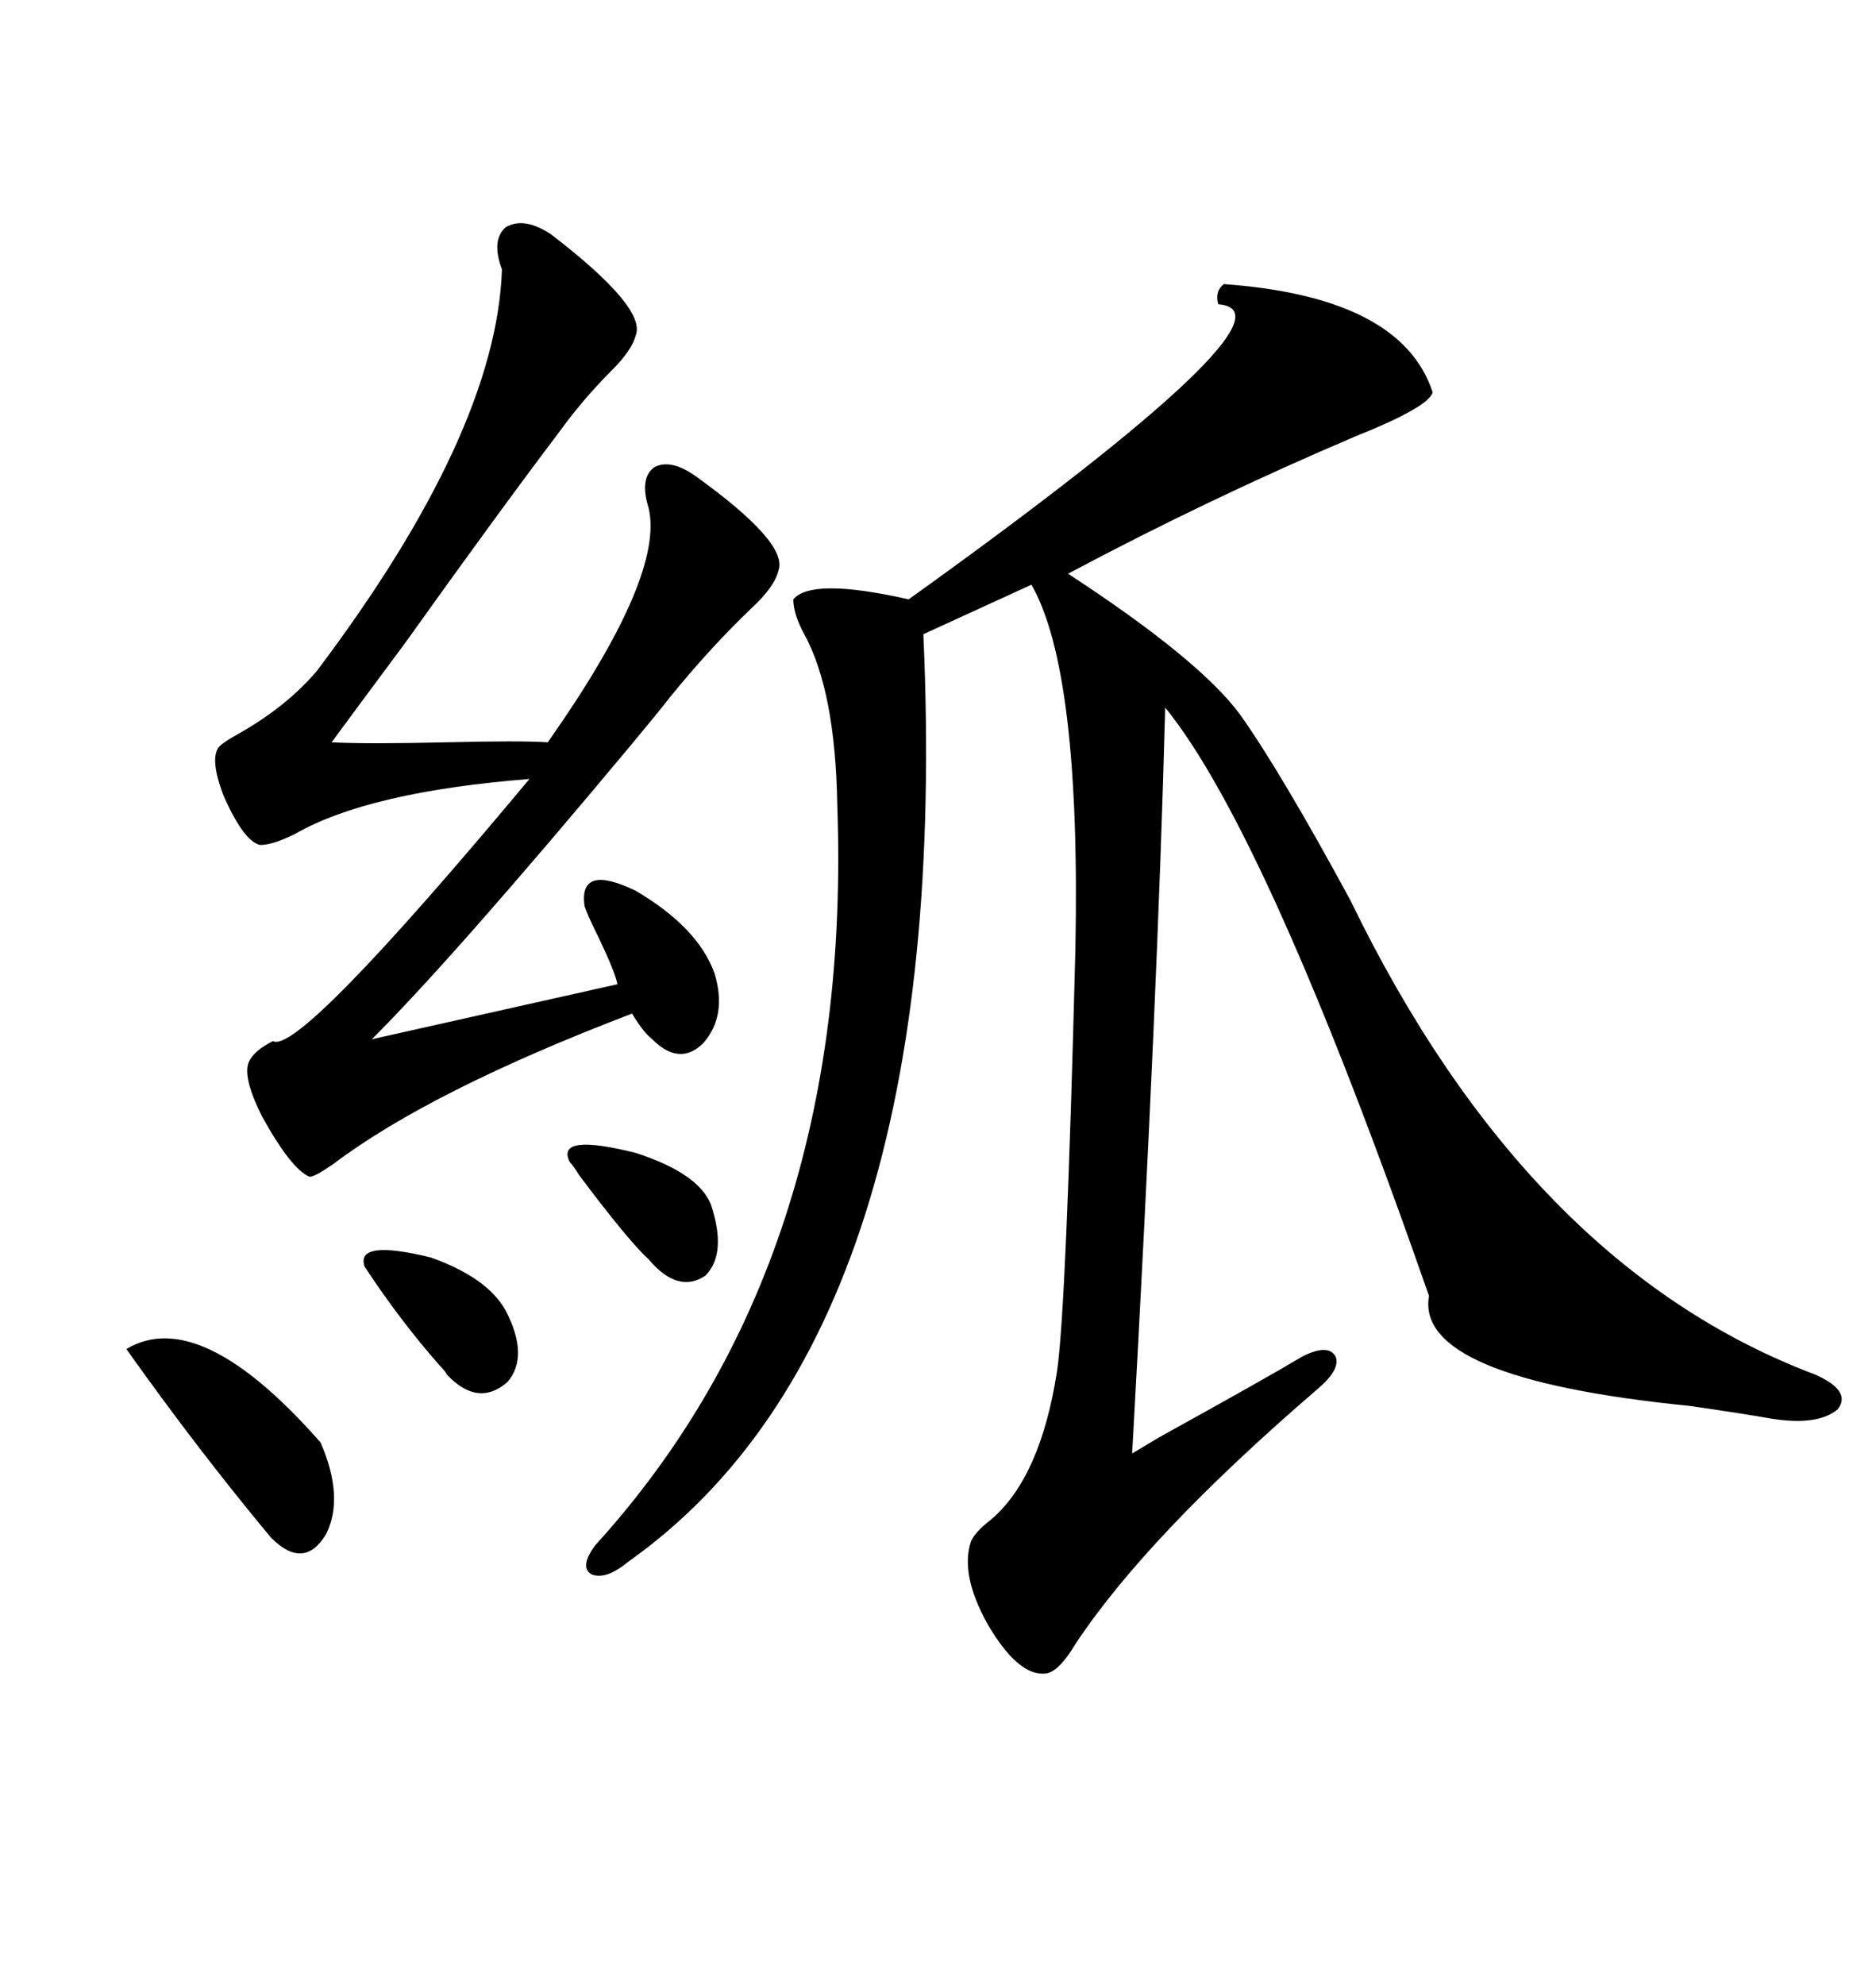 <svg xmlns="http://www.w3.org/2000/svg" xmlns:xlink="http://www.w3.org/1999/xlink" width="300" height="317.285"><path d="M195.70 45.41L195.70 45.41Q224.12 47.46 229.10 62.70L229.10 62.70Q228.52 65.04 216.80 69.73L216.80 69.73Q193.36 79.69 170.80 91.70L170.80 91.70Q191.89 105.47 198.34 114.26L198.34 114.26Q204.79 123.34 215.92 143.85L215.92 143.85Q244.34 202.44 290.33 219.73L290.33 219.73Q296.19 222.36 293.85 225.29L293.85 225.29Q290.63 227.93 283.30 226.76L283.30 226.76Q278.32 225.88 270.12 224.71L270.12 224.71Q226.17 220.31 228.52 207.13L228.52 207.13Q202.73 133.30 186.33 113.09L186.33 113.09Q185.16 158.50 181.05 232.32L181.05 232.32Q182.52 231.45 185.45 229.69L185.45 229.69Q202.44 220.31 208.30 216.80L208.30 216.80Q212.40 214.75 213.57 216.80L213.57 216.80Q214.45 218.85 210.64 222.07L210.64 222.07Q183.40 245.51 171.97 262.79L171.97 262.79Q169.34 267.19 167.29 267.48L167.29 267.48Q162.89 268.07 157.91 259.57L157.91 259.57Q153.52 251.66 155.27 246.39L155.27 246.39Q155.86 244.92 158.50 242.87L158.50 242.87Q166.41 236.13 169.04 219.14L169.04 219.14Q170.51 209.18 171.97 151.76L171.97 151.76Q172.85 107.23 164.94 93.46L164.94 93.46L147.66 101.37Q152.64 212.70 100.49 249.61L100.49 249.61Q96.97 252.54 94.63 251.66L94.63 251.66Q92.58 250.49 95.21 246.97L95.21 246.97Q136.52 201.56 133.89 128.61L133.89 128.61Q133.59 110.45 128.61 101.37L128.61 101.37Q126.86 98.14 126.86 95.80L126.86 95.80Q129.79 92.29 145.31 95.80L145.31 95.80Q209.47 49.80 194.82 48.63L194.82 48.63Q194.24 46.58 195.70 45.41ZM88.18 37.50L88.18 37.50Q103.42 49.22 101.66 53.61L101.66 53.61Q101.07 55.96 97.85 59.18L97.85 59.18Q93.16 63.87 89.36 69.14L89.36 69.14Q79.39 82.32 64.75 102.83L64.75 102.83Q56.25 114.26 53.03 118.65L53.03 118.65Q58.59 118.95 71.48 118.65L71.48 118.65Q83.20 118.36 87.60 118.65L87.60 118.65Q106.35 91.99 103.71 81.15L103.71 81.15Q102.25 76.46 104.59 74.71L104.59 74.71Q107.23 73.24 111.33 76.17L111.33 76.17Q125.98 86.72 124.51 91.11L124.51 91.11Q123.93 93.75 120.12 97.27L120.12 97.27Q113.67 103.42 107.23 111.33L107.23 111.33Q105.18 113.96 100.78 119.24L100.78 119.24Q72.66 152.93 59.47 166.11L59.47 166.11L98.73 157.32Q98.44 155.57 95.80 150L95.80 150Q93.75 145.90 93.46 144.73L93.46 144.73Q92.58 137.99 101.66 142.38L101.66 142.38Q111.62 148.24 114.26 155.57L114.26 155.57Q116.31 162.30 112.50 166.70L112.50 166.70Q108.69 170.51 104.30 166.11L104.30 166.11Q102.83 164.94 101.07 162.01L101.07 162.01Q68.85 174.32 53.32 186.04L53.32 186.04Q50.39 188.09 49.51 188.09L49.51 188.09Q46.58 186.91 41.89 178.42L41.89 178.42Q38.67 171.97 39.84 169.63L39.84 169.63Q40.72 167.87 43.65 166.41L43.65 166.41Q47.75 168.75 84.67 124.51L84.67 124.51Q58.89 126.56 47.17 133.30L47.17 133.30Q43.65 135.06 41.60 135.06L41.60 135.06Q38.96 134.47 35.74 127.15L35.74 127.15Q33.40 121.00 35.16 119.24L35.16 119.24Q35.74 118.65 37.79 117.48L37.79 117.48Q45.70 113.09 50.68 107.23L50.68 107.23Q79.39 69.14 80.27 43.07L80.27 43.07Q78.52 38.38 80.86 36.33L80.86 36.33Q83.79 34.57 88.18 37.50ZM20.21 215.63L20.21 215.63Q31.93 208.59 51.27 230.57L51.27 230.57Q55.08 239.36 52.15 245.21L52.15 245.21Q48.63 251.07 43.36 245.80L43.36 245.80Q31.64 231.74 20.21 215.63ZM58.30 202.44L58.30 202.44Q56.84 198.05 68.85 200.98L68.85 200.98Q77.93 204.20 80.86 209.47L80.86 209.47Q84.67 216.80 81.15 220.90L81.15 220.90Q76.46 225 71.48 219.73L71.48 219.73Q71.19 219.14 70.31 218.26L70.31 218.26Q63.87 210.94 58.30 202.44ZM91.11 185.74L91.11 185.74Q88.77 181.05 101.66 184.28L101.66 184.28Q111.62 187.50 113.67 192.48L113.67 192.48Q116.31 200.39 112.79 203.91L112.79 203.91Q108.40 206.84 103.71 201.27L103.71 201.27Q100.49 198.34 92.58 187.79L92.58 187.79Q91.70 186.33 91.11 185.74Z"/></svg>